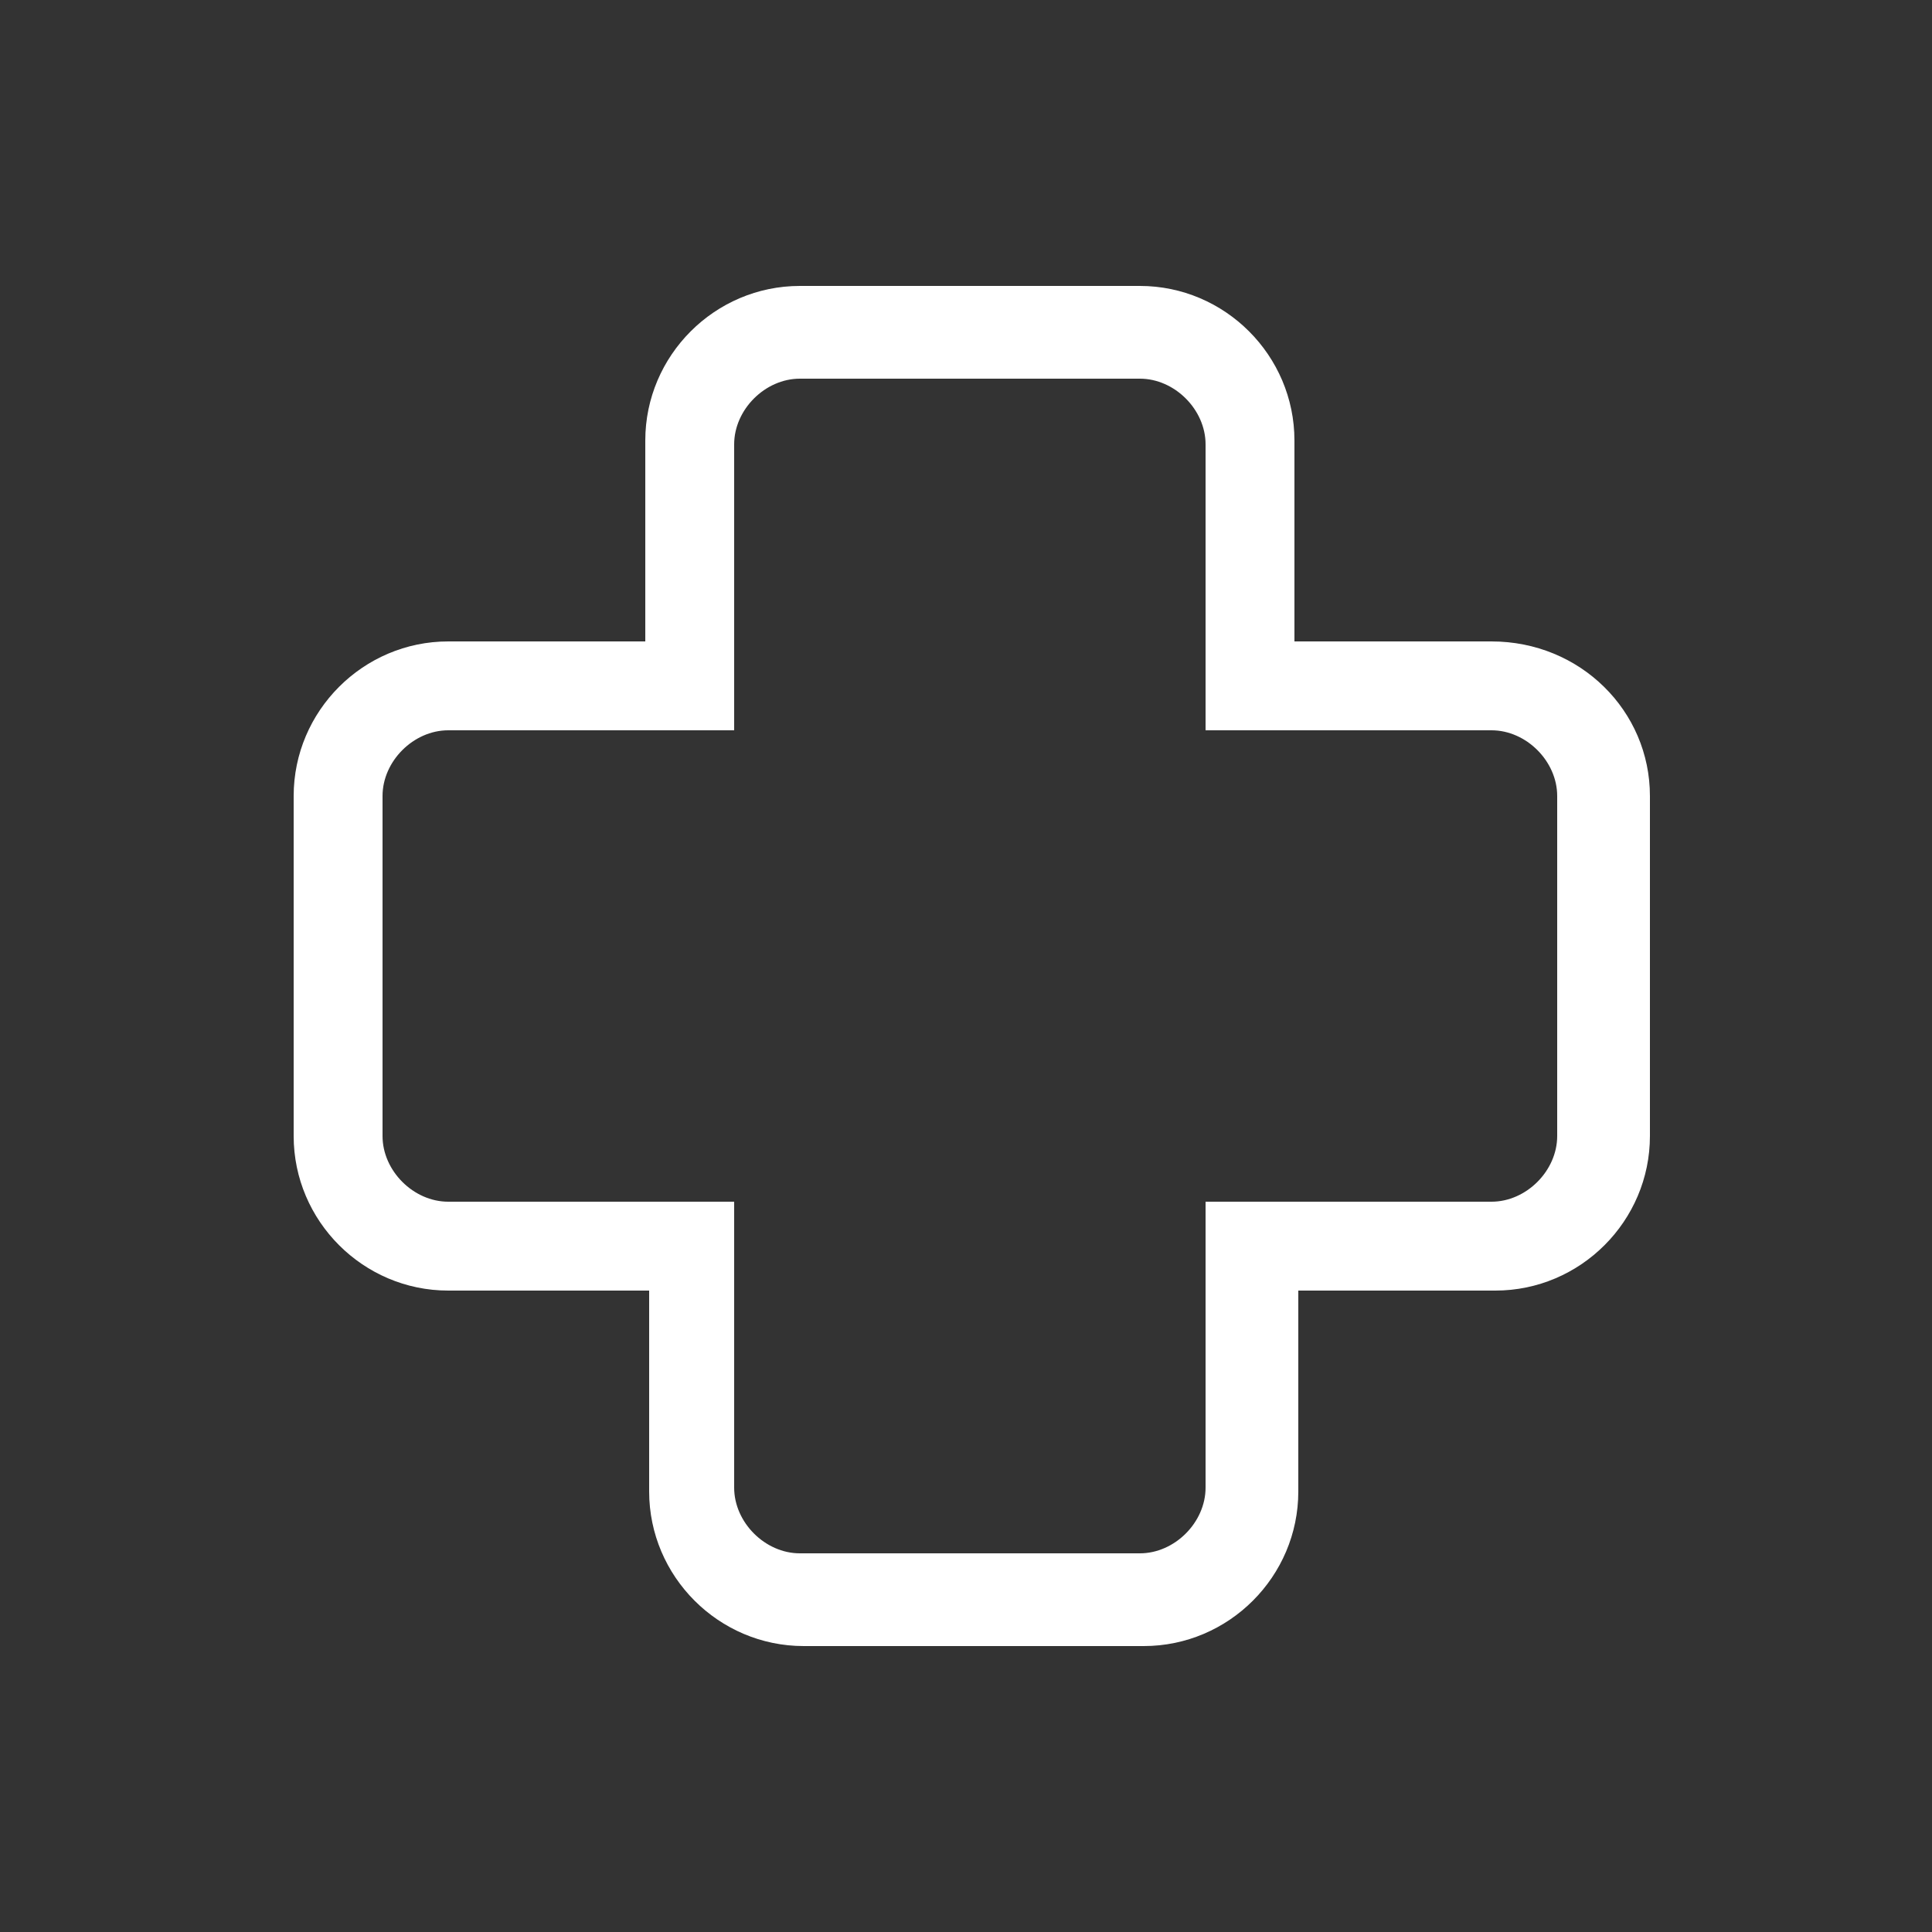 <?xml version="1.0" encoding="utf-8"?>
<!-- Generator: Adobe Illustrator 21.1.0, SVG Export Plug-In . SVG Version: 6.00 Build 0)  -->
<svg version="1.1" id="Layer_1" xmlns="http://www.w3.org/2000/svg" xmlns:xlink="http://www.w3.org/1999/xlink" x="0px" y="0px"
	 viewBox="0 0 50 50" style="enable-background:new 0 0 50 50;" xml:space="preserve">
<rect x="0" y="0" width="50" height="50" fill="#333333" stroke="none"/>
<style type="text/css">
	.st0{fill:#FFFFFF;}
</style>
<title>ProjectConnect_iconen_2017</title>
<path class="st0" d="M38.6,16.6h-5.1v-5.2c0-2.2-1.8-4-4-4h-8.8c-2.2,0-4,1.8-4,4v5.2h-5.1c-2.2,0-4,1.8-4,4v8.8c0,2.2,1.8,4,4,4
	h5.2v5.2c0,2.2,1.8,4,4,4h8.8c2.2,0,4-1.8,4-4c0,0,0,0,0,0v-5.2h5.1c2.2,0,4-1.8,4-4v-8.8C42.7,18.4,40.9,16.6,38.6,16.6
	C38.7,16.6,38.6,16.6,38.6,16.6z M40.3,29.4c0,0.9-0.8,1.7-1.7,1.7h-7.4v7.4c0,0.9-0.8,1.7-1.7,1.7h-8.8c-0.9,0-1.7-0.8-1.7-1.7l0,0
	v-7.4h-7.4c-0.9,0-1.7-0.8-1.7-1.7l0,0v-8.8c0-0.9,0.8-1.7,1.7-1.7h0H19v-7.4c0-0.9,0.8-1.7,1.7-1.7c0,0,0,0,0,0h8.8
	c0.9,0,1.7,0.8,1.7,1.7v7.4h7.4c0.9,0,1.7,0.8,1.7,1.7L40.3,29.4z"/>
</svg>
